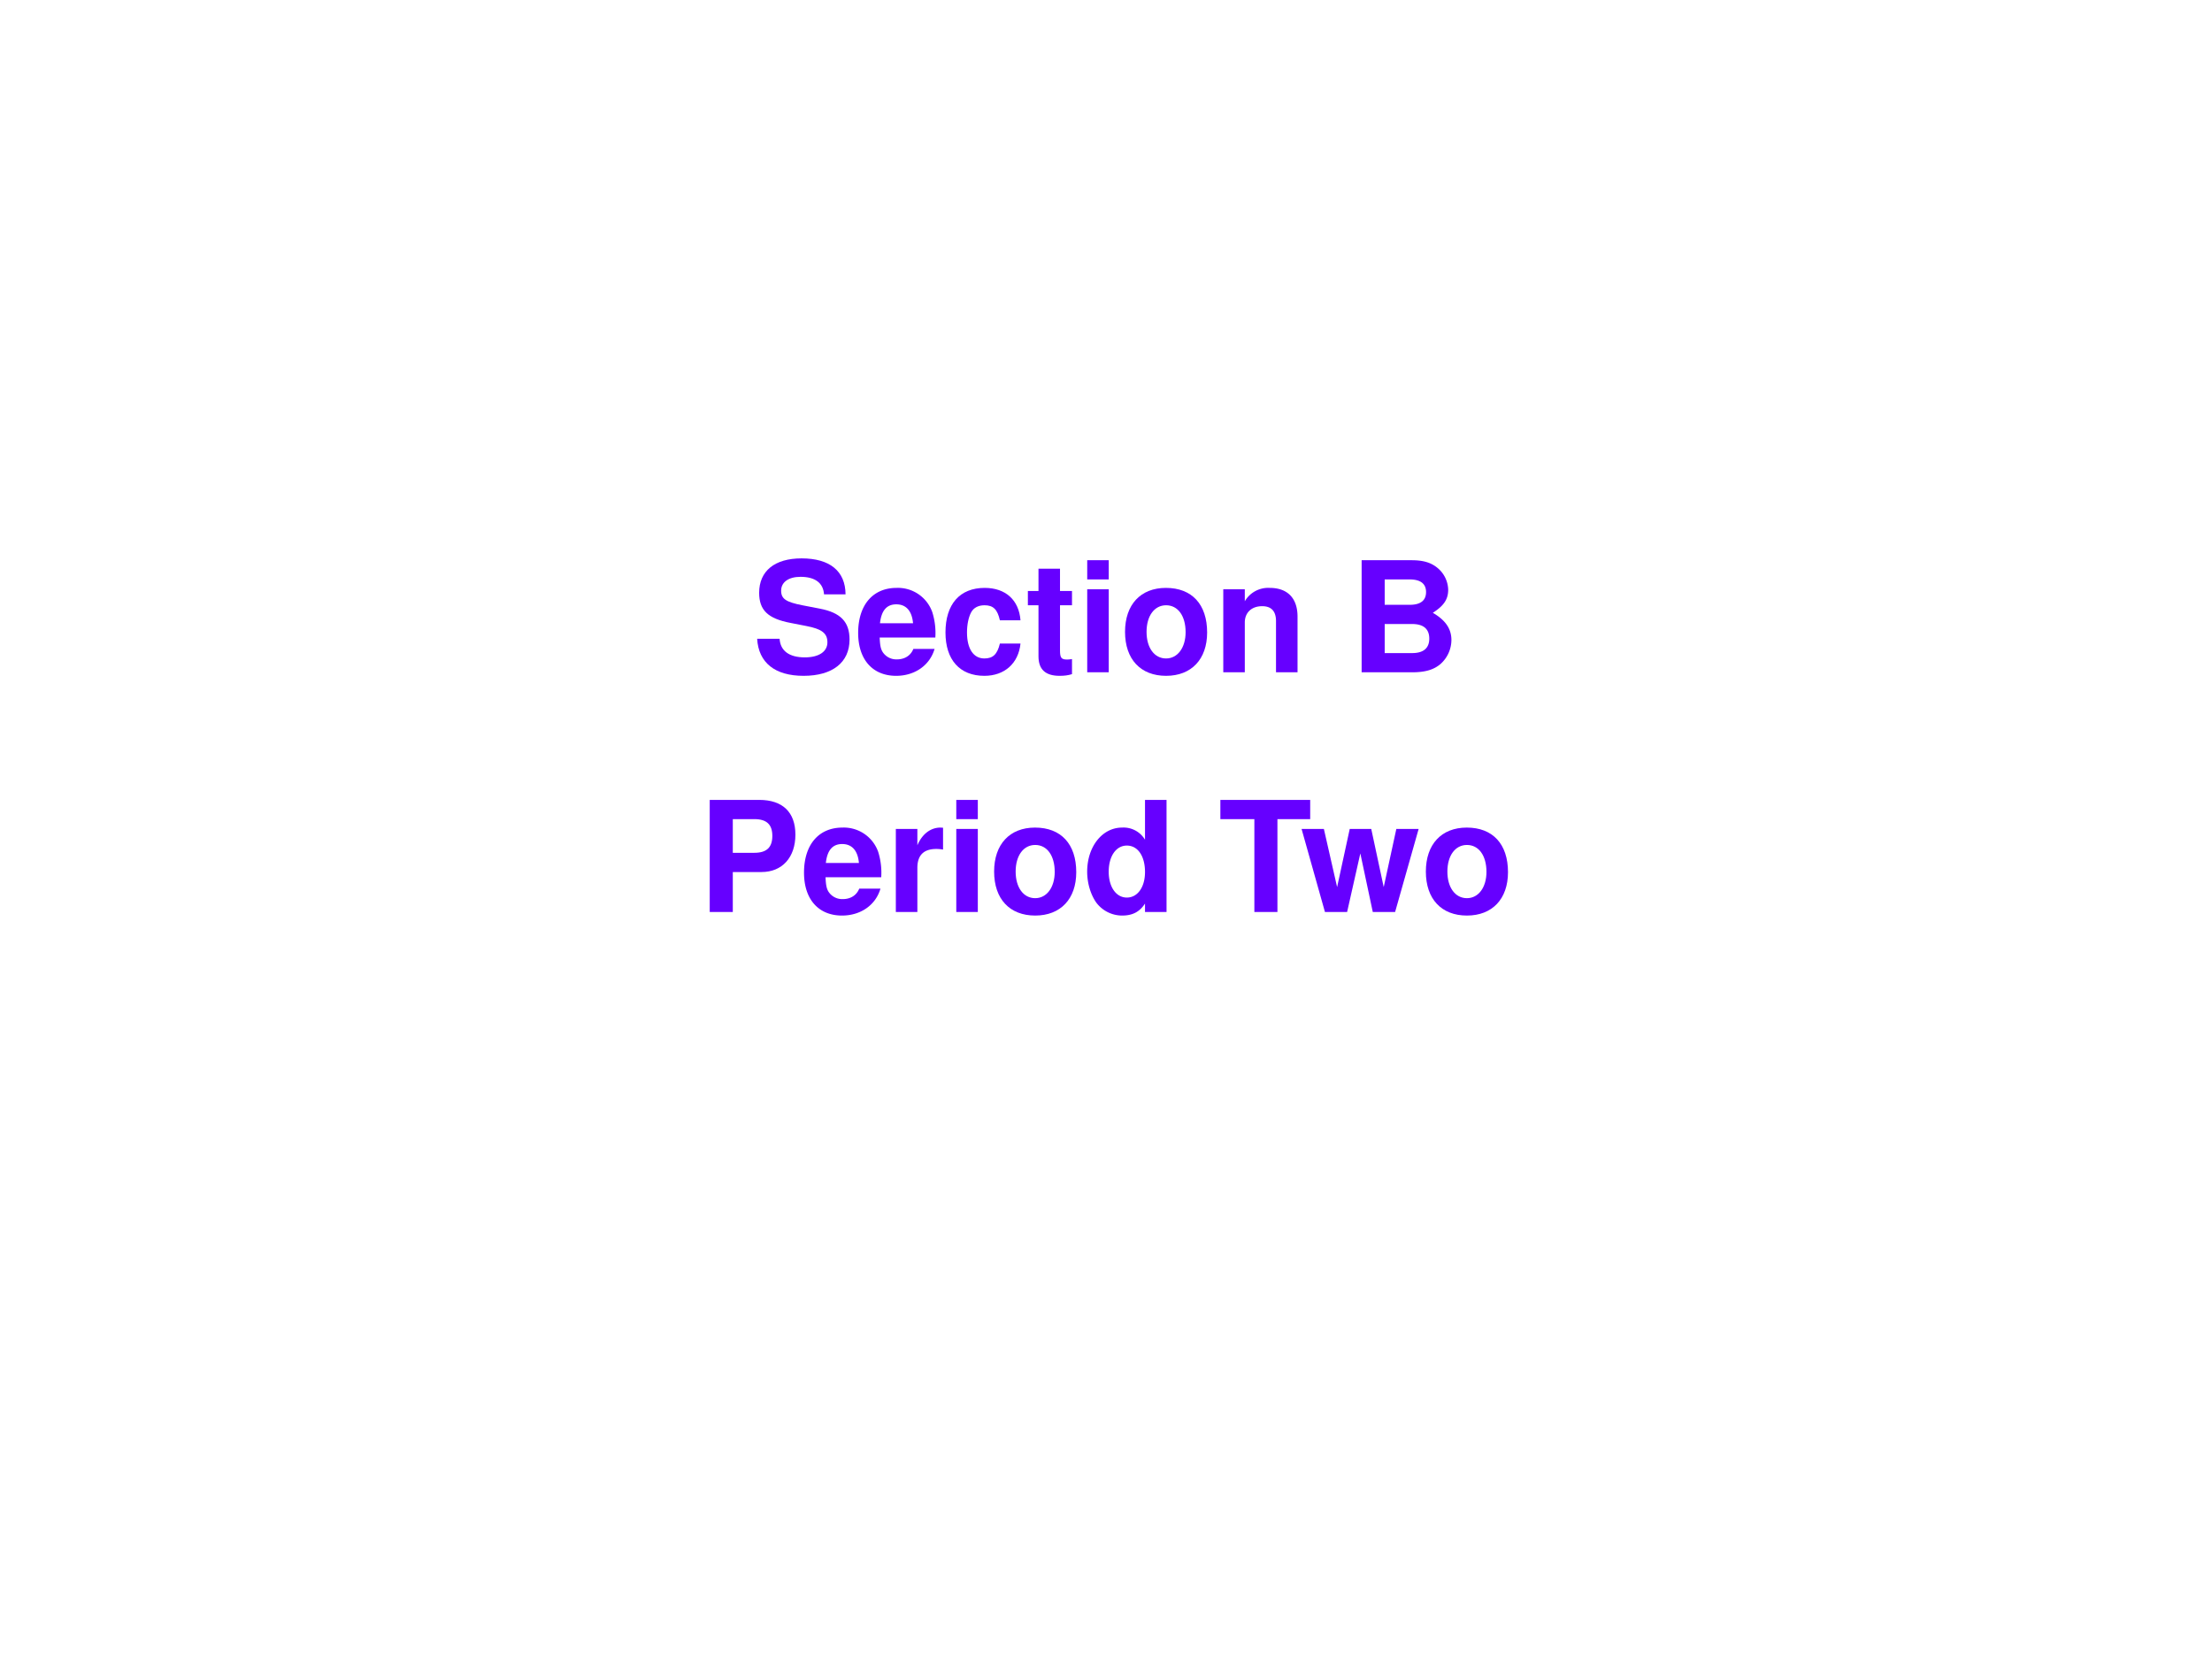 <svg xmlns="http://www.w3.org/2000/svg" xmlns:xlink="http://www.w3.org/1999/xlink" width="960" height="720" viewBox="0 0 720 540"><g data-name="P"><symbol id="a"><path d="M.575.53C.574.681.473.764.289.764.114.764.013.682.013.54.013.427.07.372.218.344L.32.324C.42.305.457.277.457.218.457.157.401.12.31.12.208.12.151.163.146.241H0C.009.085.116 0 .302 0 .49 0 .601.087.601.236c0 .115-.058.175-.193.201L.294.459C.187.48.156.501.156.554c0 .055.048.09.126.09C.377.644.43.604.435.53h.14Z"/></symbol><symbol id="b"><path d="M.502.249a.452.452 0 0 1-.02.166.237.237 0 0 1-.232.157C.095.572 0 .46 0 .279 0 .106.094 0 .247 0c.121 0 .219.068.25.175H.359C.342.132.303.107.252.107A.106.106 0 0 0 .16.154C.147.174.142.198.14.249h.362m-.36.093c.009.083.044.123.106.123C.312.465.35.422.357.342H.142Z"/></symbol><symbol id="c"><path d="M.488.361C.478.493.391.572.255.572.093.572 0 .466 0 .282 0 .104.093 0 .253 0c.131 0 .222.081.235.21H.354C.337.14.309.113.253.113.182.113.14.176.14.282c0 .052.01.099.027.131.016.03.047.046.087.046.057 0 .084-.027.1-.098h.134Z"/></symbol><symbol id="d"><path d="M.287.552H.209v.145h-.14V.552H0V.459h.069V.127C.069.042.114 0 .206 0c.032 0 .055.003.081.011v.098C.273.107.266.106.255.106.218.106.209.117.209.165v.294h.078v.093Z"/></symbol><symbol id="e"><path d="M.14.54H0V0h.14v.54m0 .189H0V.604h.14v.125Z"/></symbol><symbol id="f"><path d="M.266.572C.101.572 0 .463 0 .286 0 .108.101 0 .267 0c.165 0 .267.108.267.282 0 .183-.099.29-.268.29M.267.459C.344.459.394.39.394.284.394.183.342.113.267.113.191.113.14.182.14.286c0 .104.051.173.127.173Z"/></symbol><symbol id="g"><path d="M0 .54V0h.14v.324C.14.388.184.43.253.43c.06 0 .09-.033.09-.097V0h.14v.362c0 .12-.065.187-.181.187A.176.176 0 0 1 .14.462V.54H0Z"/></symbol><symbol id="h"><path d="M-2147483500-2147483500Z"/></symbol><symbol id="i"><path d="M0 0h.328c.084 0 .14.016.184.053A.211.211 0 0 1 .584.21c0 .072-.038.129-.121.177.072.046.1.088.1.15a.19.19 0 0 1-.066.139C.454.713.403.729.325.729H0V0m.15.604h.163c.07 0 .106-.028.106-.082C.419.467.383.439.313.439H.15v.165m0-.29h.179C.402.314.44.282.44.219.44.157.402.125.329.125H.15v.189Z"/></symbol><use xlink:href="#a" fill="#60f" transform="matrix(50.04 0 0 -50.04 246.451 219.98)"/><use xlink:href="#b" fill="#60f" transform="matrix(50.04 0 0 -50.04 279.328 219.98)"/><use xlink:href="#c" fill="#60f" transform="matrix(50.04 0 0 -50.04 307.75 219.98)"/><use xlink:href="#d" fill="#60f" transform="matrix(50.04 0 0 -50.04 334.572 219.98)"/><use xlink:href="#e" fill="#60f" transform="matrix(50.04 0 0 -50.04 353.887 218.83)"/><use xlink:href="#f" fill="#60f" transform="matrix(50.04 0 0 -50.04 366.197 219.98)"/><use xlink:href="#g" fill="#60f" transform="matrix(50.04 0 0 -50.04 398.173 218.83)"/><use xlink:href="#h" fill="#60f" transform="matrix(50.04 0 0 -50.04 107460079000 -107460079000)"/><use xlink:href="#i" fill="#60f" transform="matrix(50.04 0 0 -50.04 443.209 218.83)"/><use xlink:href="#h" fill="#60f" transform="matrix(50.04 0 0 -50.04 107460079000 -107460079000)"/><symbol id="j"><path d="M.15.26h.187c.134 0 .22.095.22.243 0 .146-.083.226-.235.226H0V0h.15v.26m0 .125v.219h.14C.37.604.407.569.407.495.407.42.37.385.29.385H.15Z"/></symbol><symbol id="k"><path d="M0 .54V0h.14v.287C.14.369.181.41.263.41A.247.247 0 0 0 .307.406v.142L.29.549C.226.549.171.507.14.434V.54H0Z"/></symbol><symbol id="l"><path d="M.376.023h.14v.729h-.14V.493a.162.162 0 0 1-.149.079C.098.572 0 .448 0 .285 0 .212.022.138.058.086A.21.21 0 0 1 .227 0c.068 0 .114.024.149.078V.023M.258.455C.329.455.376.387.376.283.376.185.328.117.258.117.188.117.14.186.14.285c0 .101.048.17.118.17Z"/></symbol><symbol id="m"><path d="M.371.604h.213v.125H0V.604h.221V0h.15v.604Z"/></symbol><symbol id="n"><path d="m.608 0 .153.54H.616L.534.162.453.54h-.14L.231.162.145.54H0L.152 0h.144l.086.381L.463 0h.145Z"/></symbol><use xlink:href="#j" fill="#60f" transform="matrix(50.064 0 0 -50.064 231.015 296.86)"/><use xlink:href="#b" fill="#60f" transform="matrix(50.064 0 0 -50.064 261.704 298.011)"/><use xlink:href="#k" fill="#60f" transform="matrix(50.064 0 0 -50.064 291.592 296.86)"/><use xlink:href="#e" fill="#60f" transform="matrix(50.064 0 0 -50.064 311.267 296.86)"/><use xlink:href="#f" fill="#60f" transform="matrix(50.064 0 0 -50.064 323.583 298.011)"/><use xlink:href="#l" fill="#60f" transform="matrix(50.064 0 0 -50.064 353.872 298.011)"/><use xlink:href="#h" fill="#60f" transform="matrix(50.064 0 0 -50.064 107511610000 -107511610000)"/><use xlink:href="#m" fill="#60f" transform="matrix(50.064 0 0 -50.064 397.227 296.86)"/><use xlink:href="#n" fill="#60f" transform="matrix(50.064 0 0 -50.064 423.661 296.86)"/><use xlink:href="#f" fill="#60f" transform="matrix(50.064 0 0 -50.064 464.113 298.011)"/><use xlink:href="#h" fill="#60f" transform="matrix(50.064 0 0 -50.064 107511610000 -107511610000)"/></g></svg>